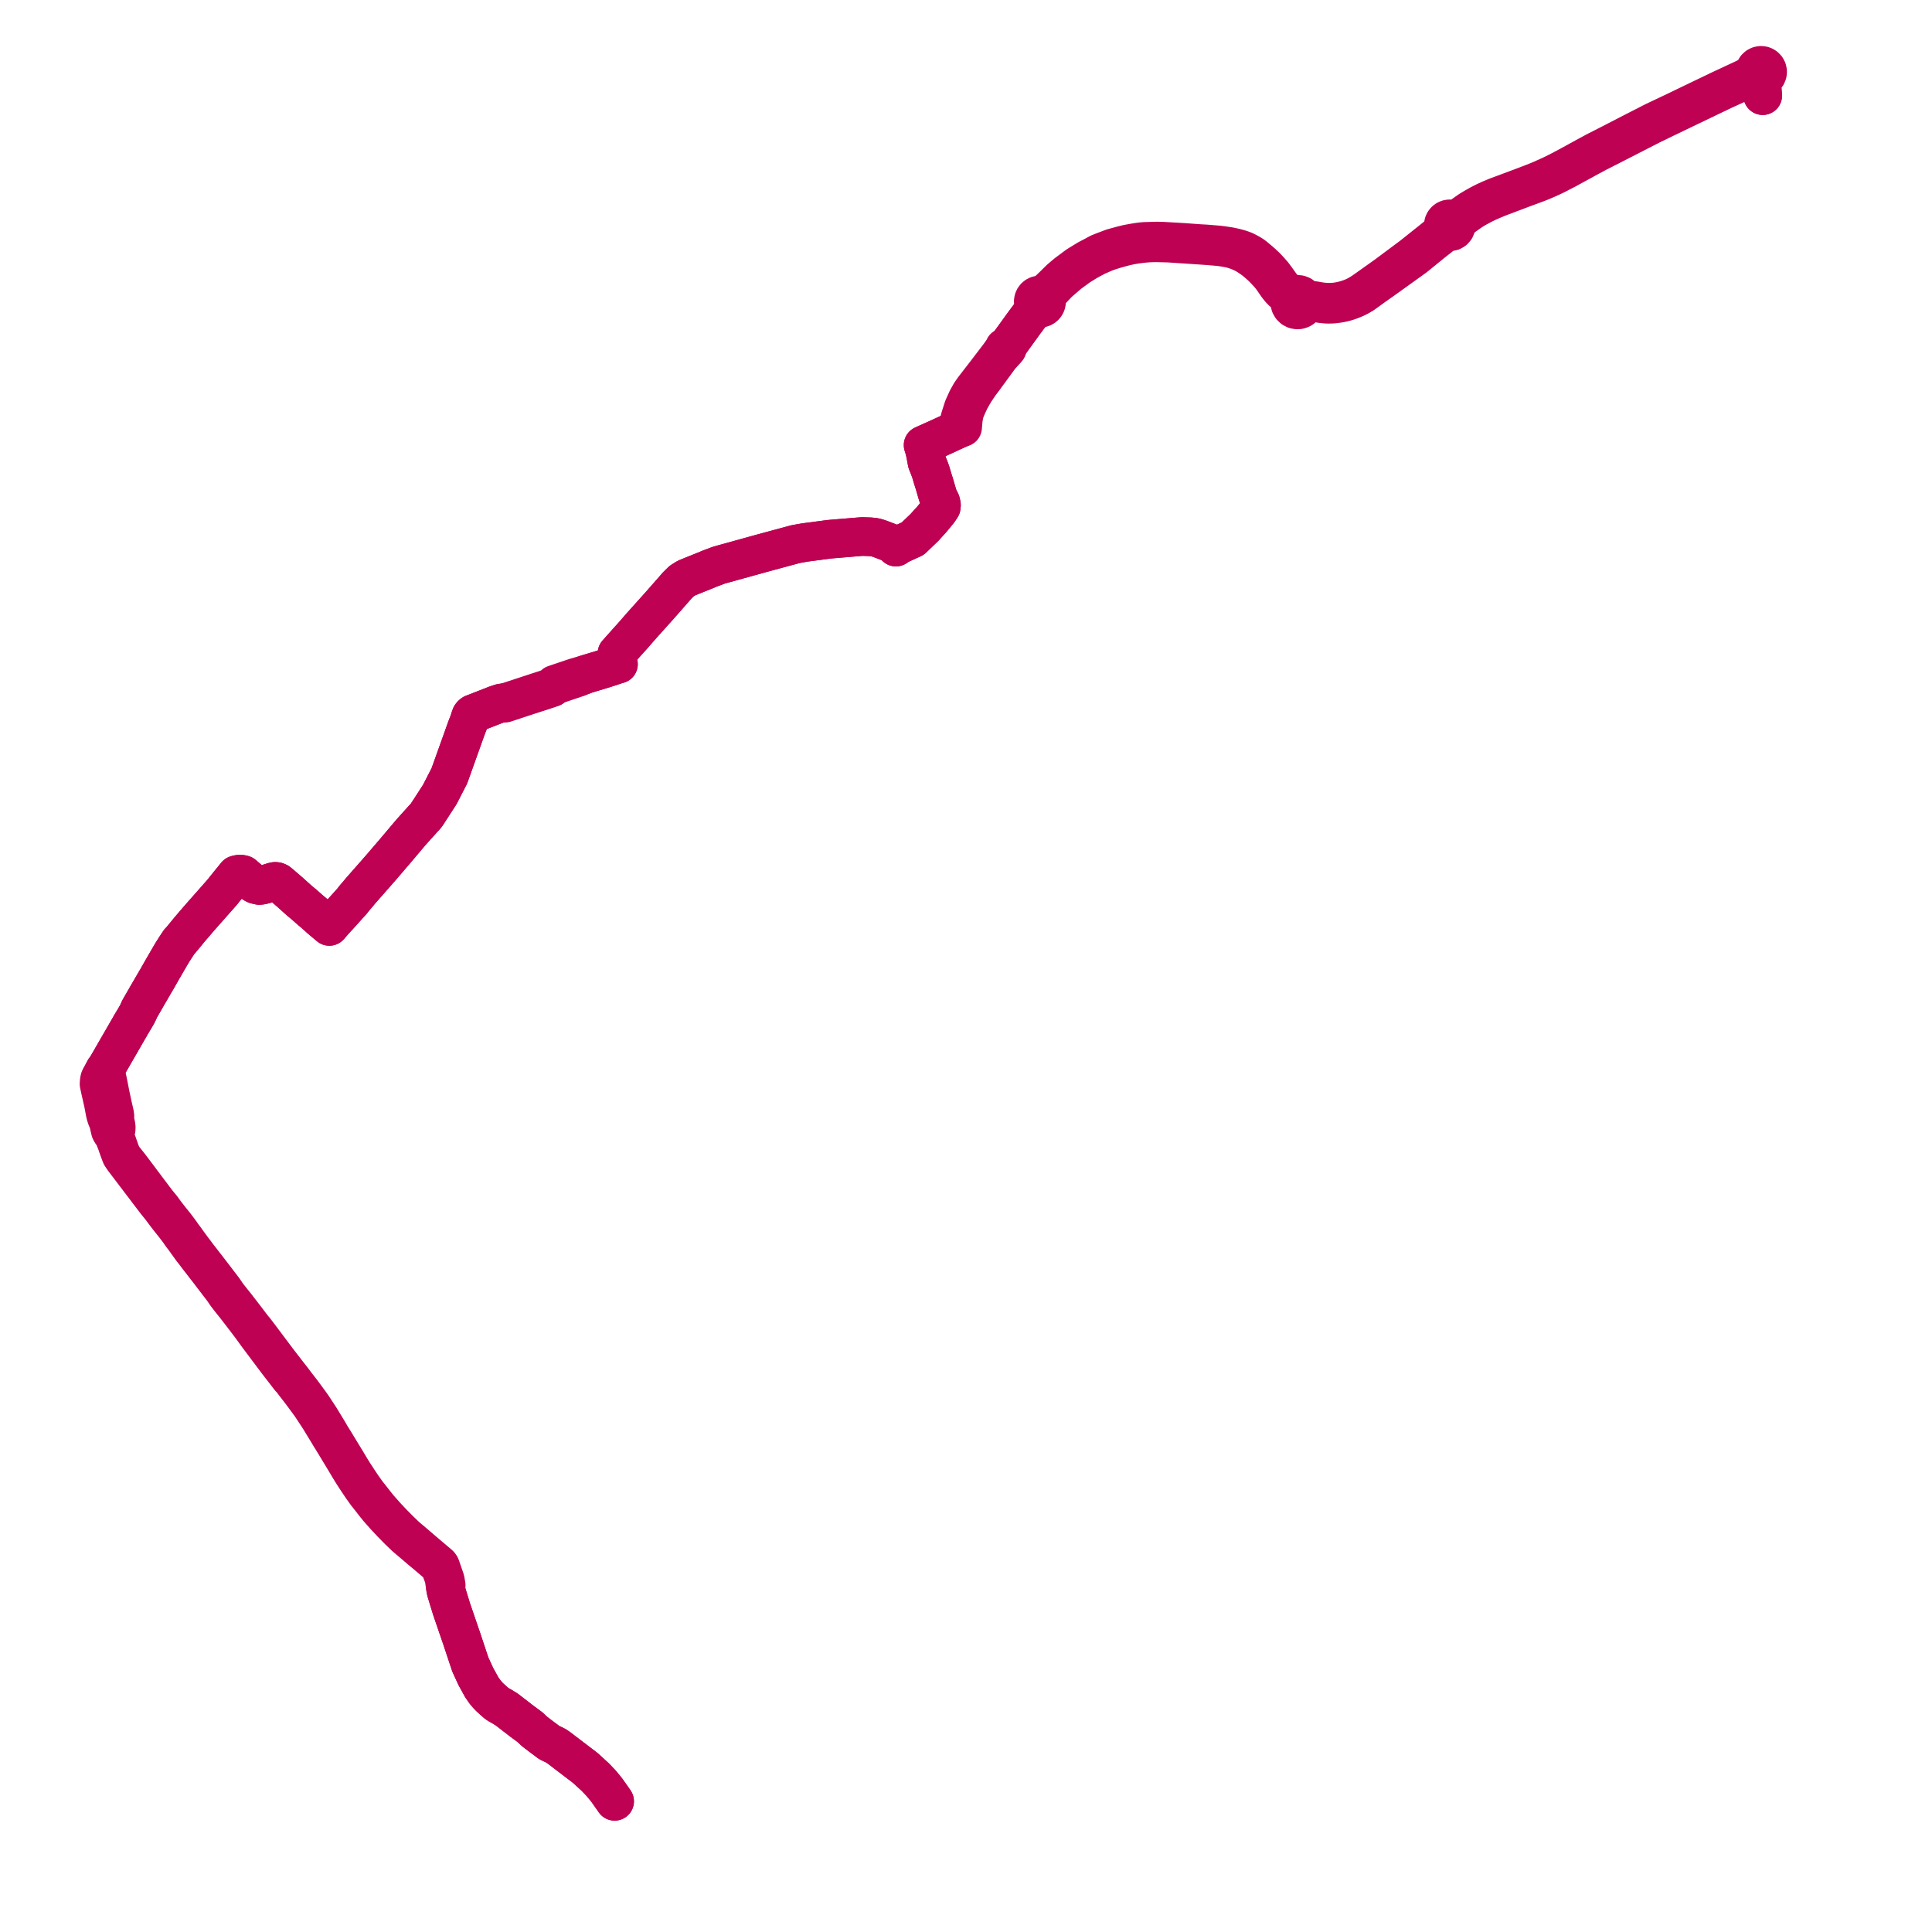     
<svg width="591.319" height="591.319" version="1.1"
     xmlns="http://www.w3.org/2000/svg">

  <title>Plan de ligne</title>
  <desc>Du 2022-08-28 au 9999-01-01</desc>

<path d='M 188.115 551.319 L 187.603 550.57 L 187.181 549.973 L 185.668 547.831 L 184.012 545.811 L 182.197 543.908 L 179.128 541.102 L 173.421 536.752 L 170.949 534.869 L 170.083 534.286 L 168.126 533.349 L 165.489 531.383 L 163.625 529.957 L 162.214 528.63 L 159.718 526.791 L 155.129 523.245 L 153.805 522.423 L 152.528 521.694 L 152.092 521.418 L 151.038 520.503 L 149.876 519.441 L 149.233 518.776 L 148.363 517.733 L 147.404 516.335 L 146.593 514.855 L 145.648 513.154 L 143.948 509.452 L 141.177 501.124 L 140.908 500.359 L 138.194 492.431 L 137.223 489.264 L 136.951 488.373 L 136.55 487.064 L 136.366 486.154 L 136.463 485.65 L 136.487 485.513 L 136.566 485.198 L 136.279 483.56 L 135.633 481.689 L 135.204 480.447 L 134.859 479.447 L 134.784 479.283 L 134.472 478.865 L 131.569 476.405 L 131.15 476.049 L 130.65 475.635 L 128.853 474.094 L 126.997 472.499 L 124.315 470.231 L 122.183 468.187 L 120.083 466.048 L 118.07 463.901 L 115.947 461.502 L 114.83 460.112 L 113.793 458.78 L 112.325 456.926 L 110.942 454.986 L 109.61 452.996 L 108.257 450.924 L 107.175 449.177 L 106.21 447.547 L 106.133 447.417 L 105.991 447.185 L 105.79 446.855 L 103.46 443.034 L 103.336 442.831 L 102.912 442.136 L 102.802 441.934 L 102.473 441.392 L 101.379 439.661 L 101.106 439.189 L 100.375 437.926 L 99.322 436.203 L 98.037 434.085 L 96.75 432.123 L 95.583 430.344 L 94.852 429.316 L 94.182 428.409 L 92.425 426.026 L 90.452 423.484 L 89.453 422.149 L 88.971 421.537 L 88.506 420.949 L 87.158 419.205 L 86.583 418.461 L 85.972 417.671 L 85.166 416.629 L 81.575 411.844 L 80.225 410.046 L 79.107 408.556 L 78.004 407.113 L 77.471 406.488 L 76.957 405.829 L 74.965 403.206 L 73.493 401.291 L 72.985 400.653 L 72.824 400.436 L 72.75 400.334 L 72.393 399.865 L 72.243 399.673 L 70.816 397.898 L 69.593 396.337 L 69.481 396.176 L 68.78 395.152 L 68.44 394.649 L 68.363 394.547 L 67.264 393.11 L 64.284 389.215 L 63.994 388.837 L 61.725 385.909 L 61.494 385.611 L 60.543 384.386 L 59.91 383.541 L 59.825 383.428 L 59.706 383.269 L 59.611 383.142 L 58.978 382.308 L 57.379 380.142 L 56.917 379.489 L 56.607 379.05 L 56.136 378.436 L 55.781 377.973 L 55.34 377.308 L 55.178 377.087 L 54.906 376.716 L 53.621 375.006 L 52.057 373.069 L 50.633 371.23 L 50.33 370.819 L 50.226 370.679 L 49.587 369.78 L 48.721 368.73 L 48.026 367.875 L 47.338 366.97 L 46.903 366.392 L 42.896 361.062 L 40.561 357.958 L 40.425 357.778 L 39.707 356.823 L 39.168 356.15 L 38 354.69 L 37.254 353.591 L 36.768 352.325 L 36.634 351.953 L 36.292 351.004 L 35.939 349.965 L 35.439 348.678 L 35.194 348.044 L 35.024 347.484 L 35.074 347.054 L 35.257 346.62 L 35.536 345.745 L 35.577 345.068 L 35.481 344.275 L 35.067 342.596 L 34.974 342.244 L 35.178 341.634 L 35.084 340.958 L 35.024 340.668 L 34.859 339.956 L 34.754 339.502 L 34.545 338.612 L 34.513 338.444 L 33.813 335.203 L 33.006 331.083 L 32.473 328.642 L 32.287 327.791 L 32.241 327.409 L 32.274 327.239 L 32.328 327.057 L 32.436 326.899 L 32.694 326.452 L 32.924 326.053 L 34.149 323.93 L 35.461 321.654 L 35.833 321.011 L 37.501 318.119 L 38.653 316.123 L 38.733 315.985 L 39.123 315.307 L 39.441 314.767 L 40.129 313.547 L 41.274 311.65 L 41.94 310.494 L 42.412 309.534 L 42.61 309.034 L 42.883 308.531 L 43.497 307.466 L 44.72 305.35 L 44.935 304.955 L 46.201 302.79 L 47.717 300.179 L 47.983 299.749 L 49.596 296.899 L 52.238 292.347 L 52.738 291.511 L 53.638 290.09 L 54.017 289.518 L 54.902 288.181 L 55.244 287.859 L 55.911 287.053 L 56.901 285.856 L 57.93 284.588 L 58.215 284.256 L 59.215 283.09 L 60.948 281.071 L 61.888 280.004 L 66.313 274.994 L 66.598 274.67 L 66.707 274.547 L 67.856 273.249 L 68.161 272.877 L 68.505 272.445 L 68.795 272.084 L 70.155 270.391 L 71.245 269.058 L 72.302 267.752 L 72.861 267.599 L 73.351 267.537 L 73.534 267.529 L 74.106 267.607 L 74.451 267.706 L 74.811 268.016 L 76.425 269.403 L 76.767 269.697 L 77.713 270.471 L 78.25 270.749 L 79.364 271.009 L 80.103 270.93 L 81.137 270.652 L 81.689 270.482 L 83.749 269.834 L 84.229 269.756 L 84.702 269.815 L 85.159 270.011 L 85.718 270.468 L 86.208 270.881 L 88.87 273.174 L 91.028 275.125 L 91.835 275.828 L 92.942 276.743 L 95.115 278.66 L 95.99 279.381 L 96.418 279.757 L 97.65 280.871 L 98.136 281.303 L 99.841 282.736 L 100.428 283.229 L 100.801 283.545 L 101.665 282.552 L 102.419 281.687 L 103.852 280.134 L 105.944 277.814 L 106.542 277.151 L 107.537 276.049 L 107.681 275.895 L 107.843 275.686 L 108.836 274.431 L 109.209 274.038 L 110.416 272.581 L 110.636 272.331 L 113.36 269.232 L 116.263 265.931 L 119.875 261.722 L 120.02 261.552 L 120.68 260.785 L 121.2 260.17 L 124.725 255.994 L 125.76 254.768 L 125.996 254.506 L 127.616 252.703 L 129.674 250.421 L 129.968 250.109 L 130.532 249.457 L 130.885 248.912 L 134.615 243.15 L 137.149 238.212 L 137.218 238.078 L 137.535 237.468 L 137.739 236.889 L 142.31 224.117 L 142.705 223.013 L 143.033 222.144 L 143.571 220.797 L 143.613 220.676 L 143.844 219.871 L 144.153 219.027 L 144.356 218.768 L 144.696 218.47 L 149.176 216.723 L 151.816 215.694 L 153.189 215.233 L 154.574 215.218 L 156.948 214.43 L 161.747 212.847 L 166.331 211.365 L 167.929 210.848 L 168.126 210.764 L 169.054 210.409 L 169.709 209.792 L 170.352 209.573 L 173.91 208.366 L 175.929 207.683 L 176.869 207.381 L 179.355 206.363 L 185.1 204.622 L 185.191 204.593 L 185.569 204.471 L 186.459 204.183 L 187.624 203.795 L 189.149 203.287 L 189.289 203.271 L 189.217 202.903 L 189.128 202.593 L 189.066 202.381 L 189.045 202.31 L 188.838 201.549 L 188.702 200.812 L 188.837 199.965 L 191.259 197.253 L 192.267 196.124 L 192.562 195.793 L 193.201 195.088 L 193.586 194.663 L 193.755 194.467 L 195.386 192.601 L 195.631 192.322 L 195.807 192.123 L 195.958 191.947 L 196.233 191.632 L 196.346 191.495 L 200.599 186.759 L 201.129 186.168 L 201.592 185.653 L 201.909 185.3 L 202.29 184.866 L 205.133 181.628 L 206.55 180.014 L 207.192 179.271 L 208.623 177.86 L 210.066 176.943 L 212.165 176.086 L 215.289 174.832 L 216.274 174.439 L 217.272 174.006 L 217.759 173.832 L 218.668 173.49 L 220.072 172.962 L 220.482 172.849 L 224.098 171.85 L 225.585 171.437 L 229.455 170.364 L 232.15 169.618 L 232.513 169.516 L 232.59 169.495 L 233.205 169.325 L 234.533 168.971 L 235.175 168.793 L 238.637 167.856 L 243.499 166.54 L 245.65 166.158 L 246.323 166.039 L 253.886 165.04 L 263.874 164.208 L 266.053 164.284 L 266.362 164.295 L 267.733 164.438 L 268.66 164.695 L 269.409 164.948 L 270.687 165.436 L 272.963 166.307 L 273.257 166.474 L 273.485 166.627 L 273.848 166.932 L 274.211 167.45 L 275.165 166.79 L 276.38 166.234 L 279.365 164.867 L 282.964 161.409 L 285.262 158.866 L 287.305 156.367 L 287.679 155.803 L 288.09 155.193 L 288.142 154.896 L 288.142 154.517 L 287.944 153.63 L 287.781 153.294 L 287.393 152.803 L 286.834 151.018 L 285.934 147.925 L 285.739 147.354 L 285.433 146.358 L 284.854 144.41 L 284.477 143.372 L 283.759 141.576 L 283.535 140.457 L 283.348 139.379 L 283.135 138.345 L 282.815 137.101 L 282.533 136.231 L 282.772 136.12 L 282.943 136.042 L 287.018 134.215 L 291.399 132.197 L 292.651 131.619 L 293.074 131.425 L 293.38 131.284 L 294.617 130.833 L 294.838 128.29 L 294.968 127.57 L 295.104 126.812 L 295.415 125.683 L 295.93 124.478 L 296.027 124.249 L 296.972 122.238 L 298.284 119.96 L 299.803 117.69 L 301.094 115.977 L 306.139 109.083 L 307.043 108.097 L 308.056 106.992 L 308.304 106.683 L 308.215 106.033 L 308.458 105.729 L 308.711 105.415 L 308.805 105.288 L 310.31 103.209 L 313.612 98.646 L 315.861 95.64 L 316.042 95.399 L 316.722 94.466 L 316.899 94.222 L 317.099 93.954 L 317.483 94.181 L 317.807 94.288 L 318.23 94.343 L 318.655 94.309 L 319.063 94.186 L 319.437 93.981 L 319.77 93.693 L 320.032 93.34 L 320.213 92.939 L 320.299 92.549 L 320.307 92.149 L 320.238 91.755 L 320.092 91.382 L 320.398 90.856 L 320.62 90.407 L 321.66 88.995 L 322.892 87.694 L 323.964 86.561 L 327.184 83.783 L 330.222 81.551 L 332.873 79.91 L 335.519 78.485 L 336.463 78.071 L 338.22 77.302 L 339.538 76.829 L 341.14 76.325 L 342.626 75.902 L 344.41 75.429 L 345.728 75.136 L 346.85 74.925 L 348.256 74.707 L 350.149 74.487 L 351.919 74.356 L 353.339 74.325 L 353.915 74.313 L 357.694 74.408 L 367.835 75.085 L 370.131 75.248 L 371.919 75.401 L 373.32 75.532 L 374.204 75.655 L 374.966 75.777 L 375.604 75.888 L 376.378 76.041 L 377.374 76.285 L 378.084 76.519 L 378.787 76.746 L 379.415 77.008 L 380.031 77.274 L 380.634 77.567 L 381.406 77.984 L 382.147 78.451 L 382.919 78.97 L 383.773 79.57 L 384.464 80.14 L 385.073 80.658 L 385.937 81.421 L 386.688 82.143 L 387.48 82.977 L 388.141 83.689 L 388.618 84.228 L 389.096 84.818 L 389.542 85.429 L 390.975 87.505 L 391.435 88.087 L 391.916 88.654 L 392.443 89.203 L 392.902 89.601 L 393.327 89.951 L 393.685 90.248 L 393.933 90.486 L 394.079 90.668 L 394.233 90.881 L 394.384 91.115 L 394.591 91.518 L 394.702 91.744 L 394.79 92.001 L 394.752 92.686 L 394.911 93.353 L 395.252 93.948 L 395.749 94.421 L 396.359 94.733 L 397.033 94.859 L 397.47 94.837 L 397.894 94.734 L 398.294 94.557 L 398.654 94.309 L 398.963 93.999 L 399.136 93.762 L 399.279 93.506 L 399.744 93.072 L 400.16 92.817 L 400.554 92.696 L 400.957 92.615 L 401.361 92.562 L 401.923 92.554 L 402.342 92.607 L 402.822 92.682 L 404.162 92.915 L 404.611 92.982 L 405.075 93.027 L 405.569 93.072 L 406.101 93.117 L 406.625 93.124 L 407.374 93.109 L 408.048 93.079 L 408.864 92.989 L 409.665 92.877 L 410.474 92.734 L 411.171 92.577 L 412.047 92.352 L 412.958 92.051 L 413.775 91.743 L 414.727 91.355 L 415.905 90.779 L 416.652 90.343 L 417.272 89.968 L 420.495 87.636 L 421.241 87.109 L 423.372 85.604 L 424.761 84.609 L 433.051 78.657 L 438.332 74.361 L 440.414 72.719 L 441.476 71.882 L 442.221 71.424 L 442.862 71.03 L 443.135 70.862 L 443.782 70.948 L 444.421 70.82 L 444.984 70.492 L 445.411 69.998 L 445.654 69.392 L 445.688 68.741 L 445.724 68.403 L 445.829 68.208 L 445.956 68.028 L 446.098 67.833 L 446.285 67.631 L 446.562 67.384 L 448.16 66.129 L 450.388 64.569 L 451.612 63.81 L 452.588 63.285 L 453.855 62.6 L 455.413 61.842 L 457.278 61.039 L 458.691 60.456 L 461.757 59.296 L 463.391 58.677 L 466.263 57.59 L 471.025 55.823 L 472.665 55.144 L 475.07 54.073 L 476.247 53.502 L 479.444 51.849 L 481.658 50.639 L 483.407 49.684 L 486.016 48.259 L 488.907 46.704 L 491.662 45.302 L 492.134 45.069 L 494.109 44.057 L 502.197 39.911 L 505.373 38.286 L 509.79 36.143 L 517.186 32.583 L 527.304 27.728 L 534.228 24.552 L 534.679 24.353 L 535.226 24.106 L 535.639 23.939 L 536.085 23.779 L 536.279 23.714 L 536.462 23.643 L 536.67 23.585 L 536.88 23.542 L 537.116 23.51 L 537.267 23.493 L 537.398 23.497 L 537.51 23.508 L 537.895 23.672 L 538.29 23.876 L 538.592 24.44 L 538.933 24.962 L 539.239 25.807 L 539.383 27.731 L 539.507 29.27' fill='transparent' stroke='#be0153' stroke-linecap='round' stroke-linejoin='round' stroke-width='11.826'/><path d='M 539.507 29.27 L 539.383 27.731 L 539.239 25.807 L 539.347 24.827 L 539.607 24.233 L 539.898 23.799 L 540.372 23.47 L 540.5 23.31 L 540.733 23.019 L 540.951 22.484 L 541.006 21.909 L 540.896 21.342 L 540.629 20.829 L 540.227 20.415 L 539.901 20.211 L 539.543 20.073 L 538.964 20 L 538.388 20.097 L 537.876 20.349 L 537.456 20.734 L 537.162 21.222 L 537.017 21.774 L 536.791 22.234 L 536.572 22.475 L 536.337 22.684 L 536.086 22.851 L 535.82 23.024 L 535.449 23.238 L 535.183 23.379 L 534.295 23.834 L 533.71 24.126 L 526.479 27.498 L 524.841 28.285 L 517.32 31.899 L 513.08 33.948 L 506.26 37.178 L 498.688 41.053 L 495.093 42.911 L 490.597 45.22 L 488.795 46.134 L 488.045 46.524 L 485.193 48.068 L 483.31 49.1 L 480.79 50.481 L 479.735 51.056 L 477.458 52.258 L 475.411 53.294 L 473.928 53.973 L 472.863 54.456 L 471.829 54.925 L 470.492 55.478 L 469.009 56.064 L 467.547 56.628 L 466.033 57.204 L 463.827 58.027 L 462.201 58.633 L 458.942 59.849 L 458.106 60.162 L 457.281 60.497 L 456.07 61.009 L 454.545 61.709 L 452.926 62.536 L 451.161 63.529 L 449.825 64.334 L 448.822 65.034 L 448.112 65.536 L 447.3 66.129 L 446.645 66.654 L 446.324 66.887 L 446.018 67.019 L 445.756 67.077 L 445.465 67.12 L 445.071 67.092 L 444.678 67.062 L 444.09 67.016 L 443.625 66.983 L 443.159 67.061 L 442.723 67.249 L 442.345 67.534 L 442.045 67.902 L 441.842 68.327 L 441.744 68.788 L 441.758 69.258 L 441.883 69.713 L 441.365 70.593 L 440.944 71.309 L 440.11 71.985 L 439.962 72.105 L 438.135 73.586 L 432.105 78.39 L 425.006 83.683 L 424.37 84.157 L 423.596 84.708 L 419.093 87.91 L 417.225 89.229 L 416.445 89.732 L 415.72 90.155 L 414.805 90.647 L 414.086 90.968 L 413.314 91.283 L 412.367 91.597 L 411.599 91.833 L 410.585 92.084 L 409.829 92.235 L 408.99 92.373 L 408.118 92.456 L 407.197 92.497 L 406.283 92.497 L 405.354 92.445 L 404.763 92.392 L 404.201 92.317 L 403.629 92.227 L 403.045 92.129 L 402.513 92.036 L 402.064 91.961 L 401.652 91.939 L 401.33 91.916 L 400.813 91.899 L 400.276 91.881 L 400.004 91.849 L 399.75 91.759 L 399.51 91.624 L 399.258 91.397 L 399.067 91.081 L 398.829 90.798 L 398.299 90.392 L 397.677 90.148 L 397.013 90.087 L 396.892 90.11 L 396.357 90.213 L 395.722 90.264 L 395.303 90.137 L 394.891 89.941 L 394.486 89.687 L 393.902 89.252 L 393.389 88.792 L 392.854 88.247 L 392.203 87.528 L 391.661 86.774 L 390.46 85.103 L 390 84.487 L 389.588 83.936 L 388.51 82.715 L 387.551 81.689 L 386.353 80.555 L 385.296 79.64 L 384.567 79.029 L 383.812 78.407 L 382.987 77.829 L 381.844 77.196 L 380.881 76.711 L 379.741 76.291 L 378.564 75.953 L 377.573 75.713 L 376.364 75.452 L 374.258 75.134 L 372.981 74.973 L 371.336 74.838 L 369.122 74.656 L 367.052 74.538 L 364.785 74.373 L 362.355 74.196 L 355.969 73.824 L 354.431 73.782 L 353.192 73.793 L 351.477 73.855 L 350.4 73.881 L 349.26 73.975 L 348.491 74.081 L 346.959 74.321 L 345.044 74.677 L 343.473 75.063 L 341.956 75.475 L 340.454 75.891 L 338.978 76.453 L 337.474 77.022 L 336.404 77.457 L 336.315 77.493 L 335.139 78.136 L 332.883 79.318 L 329.735 81.251 L 326.469 83.682 L 324.484 85.359 L 321.76 88.037 L 319.841 89.804 L 319.325 90.088 L 318.676 90.309 L 318.139 90.275 L 317.612 90.383 L 317.189 90.586 L 316.824 90.883 L 316.536 91.255 L 316.342 91.683 L 316.247 92.201 L 316.288 92.725 L 316.461 93.222 L 316.768 93.67 L 317.099 93.954 L 316.899 94.222 L 316.544 94.709 L 316.042 95.399 L 315.861 95.64 L 313.612 98.646 L 309.306 104.595 L 308.805 105.288 L 308.711 105.415 L 308.458 105.729 L 308.215 106.033 L 307.384 106.357 L 307.194 106.813 L 306.992 107.149 L 305.696 108.944 L 305.085 109.745 L 301.904 113.916 L 298.021 118.942 L 297.039 120.348 L 296.305 121.664 L 295.999 122.213 L 294.861 124.726 L 293.778 128.111 L 293.643 128.941 L 293.414 130.351 L 293.38 131.284 L 293.074 131.425 L 292.651 131.619 L 291.399 132.197 L 287.018 134.215 L 285.055 135.095 L 282.943 136.042 L 282.772 136.12 L 282.533 136.231 L 282.815 137.101 L 283.135 138.345 L 283.348 139.379 L 283.535 140.457 L 283.759 141.576 L 284.277 142.87 L 284.477 143.372 L 284.854 144.41 L 285.433 146.358 L 285.739 147.354 L 285.934 147.925 L 286.834 151.018 L 287.148 152.021 L 287.393 152.803 L 287.781 153.294 L 287.944 153.63 L 288.142 154.517 L 288.142 154.896 L 288.09 155.193 L 287.679 155.803 L 287.305 156.367 L 285.262 158.866 L 282.964 161.409 L 279.365 164.867 L 276.474 166.191 L 275.165 166.79 L 274.211 167.45 L 273.848 166.932 L 273.485 166.627 L 273.257 166.474 L 272.963 166.307 L 271.826 165.872 L 269.409 164.948 L 268.66 164.695 L 267.733 164.438 L 266.362 164.295 L 266.053 164.284 L 263.874 164.208 L 253.886 165.04 L 246.323 166.039 L 243.499 166.54 L 238.637 167.856 L 235.175 168.793 L 234.533 168.971 L 233.205 169.325 L 232.59 169.495 L 232.513 169.516 L 232.15 169.618 L 229.455 170.364 L 225.585 171.437 L 224.098 171.85 L 220.482 172.849 L 220.072 172.962 L 217.759 173.832 L 217.272 174.006 L 216.274 174.439 L 215.289 174.832 L 212.165 176.086 L 210.066 176.943 L 208.623 177.86 L 207.192 179.271 L 206.55 180.014 L 205.385 181.341 L 202.29 184.866 L 201.909 185.3 L 201.592 185.653 L 201.129 186.168 L 200.599 186.759 L 196.346 191.495 L 196.233 191.632 L 195.958 191.947 L 195.807 192.123 L 195.631 192.322 L 195.386 192.601 L 193.755 194.467 L 193.586 194.663 L 193.201 195.088 L 192.562 195.793 L 192.267 196.124 L 191.469 197.017 L 188.837 199.965 L 188.702 200.812 L 188.838 201.549 L 189.045 202.31 L 189.066 202.381 L 189.128 202.593 L 189.217 202.903 L 189.289 203.271 L 189.149 203.287 L 186.459 204.183 L 186.198 204.268 L 185.569 204.471 L 185.191 204.593 L 185.1 204.622 L 179.355 206.363 L 175.873 207.382 L 173.855 208.064 L 171.801 208.757 L 170.403 209.229 L 170.265 209.276 L 169.703 209.465 L 169.152 210.267 L 169.054 210.409 L 168.079 210.619 L 162.426 212.473 L 161.708 212.708 L 156.907 214.284 L 155.496 214.747 L 153.961 215.07 L 153.189 215.233 L 151.816 215.694 L 150.7 216.129 L 144.696 218.47 L 144.356 218.768 L 144.153 219.027 L 143.844 219.871 L 143.613 220.676 L 143.571 220.797 L 143.476 221.034 L 143.033 222.144 L 142.705 223.013 L 137.739 236.889 L 137.535 237.468 L 137.218 238.078 L 137.149 238.212 L 135.396 241.628 L 134.615 243.15 L 130.885 248.912 L 130.532 249.457 L 129.968 250.109 L 129.674 250.421 L 127.616 252.703 L 125.996 254.506 L 125.76 254.768 L 124.725 255.994 L 121.2 260.17 L 120.68 260.785 L 120.02 261.552 L 119.875 261.722 L 116.263 265.931 L 110.636 272.331 L 110.416 272.581 L 109.209 274.038 L 108.836 274.431 L 107.843 275.686 L 107.681 275.895 L 107.537 276.049 L 105.944 277.814 L 103.852 280.134 L 102.419 281.687 L 101.665 282.552 L 100.801 283.545 L 100.428 283.229 L 99.458 282.414 L 98.136 281.303 L 97.65 280.871 L 96.418 279.757 L 95.99 279.381 L 95.115 278.66 L 92.942 276.743 L 91.835 275.828 L 91.028 275.125 L 88.87 273.174 L 87.182 271.72 L 86.208 270.881 L 85.718 270.468 L 85.159 270.011 L 84.702 269.815 L 84.229 269.756 L 83.749 269.834 L 81.689 270.482 L 81.137 270.652 L 80.103 270.93 L 79.364 271.009 L 78.25 270.749 L 77.713 270.471 L 76.767 269.697 L 76.425 269.403 L 74.811 268.016 L 74.451 267.706 L 74.106 267.607 L 73.534 267.529 L 73.351 267.537 L 72.861 267.599 L 72.302 267.752 L 71.245 269.058 L 70.155 270.391 L 68.795 272.084 L 68.505 272.445 L 68.161 272.877 L 67.856 273.249 L 66.707 274.547 L 66.598 274.67 L 61.888 280.004 L 60.948 281.071 L 59.215 283.09 L 58.215 284.256 L 57.93 284.588 L 56.901 285.856 L 55.911 287.053 L 55.244 287.859 L 54.902 288.181 L 53.638 290.09 L 52.738 291.511 L 52.238 292.347 L 49.596 296.899 L 47.983 299.749 L 47.717 300.179 L 46.201 302.79 L 44.935 304.955 L 44.72 305.35 L 43.497 307.466 L 42.883 308.531 L 42.61 309.034 L 42.412 309.534 L 41.94 310.494 L 41.274 311.65 L 40.129 313.547 L 39.441 314.767 L 39.123 315.307 L 38.733 315.985 L 38.653 316.123 L 35.833 321.011 L 35.461 321.654 L 34.149 323.93 L 32.924 326.053 L 32.694 326.452 L 32.436 326.899 L 32.016 327.32 L 31.143 328.956 L 30.764 329.638 L 30.53 330.134 L 30.381 330.782 L 30.313 331.757 L 30.636 333.299 L 31.2 335.788 L 31.613 337.609 L 32.144 340.412 L 32.283 341.025 L 32.335 341.25 L 32.594 342.074 L 32.945 342.915 L 33.198 343.502 L 33.517 344.982 L 33.642 345.501 L 33.782 346.086 L 34.067 346.619 L 34.211 346.827 L 34.65 347.415 L 34.996 348.116 L 35.242 348.746 L 35.743 350.037 L 36.096 351.073 L 36.44 352.028 L 36.573 352.398 L 37.068 353.689 L 37.83 354.812 L 38.891 356.208 L 38.967 356.309 L 39.489 356.996 L 40.209 357.944 L 41.177 359.216 L 42.7 361.218 L 46.732 366.52 L 47.862 368.004 L 48.27 368.509 L 48.404 368.67 L 48.551 368.849 L 49.344 369.837 L 50.058 370.802 L 50.467 371.356 L 51.894 373.199 L 53.446 375.138 L 54.737 376.839 L 54.923 377.113 L 54.994 377.219 L 55.157 377.459 L 55.608 378.09 L 56.439 379.175 L 57.21 380.264 L 58.448 381.976 L 58.79 382.449 L 59.432 383.251 L 60.378 384.513 L 60.63 384.839 L 61.329 385.739 L 61.561 386.037 L 63.829 388.965 L 64.119 389.343 L 68.193 394.668 L 68.278 394.78 L 69.065 395.936 L 69.32 396.31 L 70.651 398.026 L 71.437 399.006 L 72.109 399.844 L 72.227 399.991 L 72.827 400.765 L 73.696 401.897 L 74.797 403.329 L 76.791 405.955 L 78.828 408.763 L 79.938 410.242 L 84.892 416.842 L 85.625 417.791 L 86.257 418.608 L 86.834 419.354 L 88.231 421.162 L 88.667 421.753 L 89.243 422.332 L 90.232 423.653 L 92.204 426.195 L 93.959 428.575 L 94.627 429.48 L 95.353 430.501 L 96.517 432.276 L 97.801 434.234 L 99.085 436.348 L 100.138 438.071 L 100.877 439.305 L 101.167 439.788 L 101.656 440.555 L 102.481 441.911 L 102.577 442.068 L 102.691 442.255 L 103.122 442.972 L 105.315 446.596 L 105.556 446.994 L 105.758 447.328 L 105.895 447.559 L 106.937 449.32 L 108.022 451.074 L 109.378 453.151 L 110.714 455.144 L 112.103 457.093 L 113.574 458.953 L 114.612 460.285 L 115.735 461.682 L 117.865 464.089 L 119.883 466.241 L 121.988 468.385 L 124.129 470.439 L 126.817 472.712 L 128.674 474.307 L 130.486 475.806 L 130.688 475.98 L 130.989 476.24 L 132.304 477.36 L 134.296 479.057 L 134.361 479.137 L 134.622 479.46 L 134.793 479.801 L 135.245 481.217 L 135.423 481.679 L 135.879 482.864 L 136.269 485.547 L 136.366 486.154 L 136.55 487.064 L 136.951 488.373 L 137.223 489.264 L 137.63 490.592 L 138.194 492.431 L 140.908 500.359 L 141.177 501.124 L 143.948 509.452 L 145.648 513.154 L 146.593 514.855 L 147.404 516.335 L 148.363 517.733 L 149.233 518.776 L 149.876 519.441 L 151.038 520.503 L 152.092 521.418 L 152.528 521.694 L 153.805 522.423 L 155.129 523.245 L 156.337 524.178 L 159.718 526.791 L 162.214 528.63 L 163.625 529.957 L 165.489 531.383 L 168.126 533.349 L 170.083 534.286 L 170.949 534.869 L 179.128 541.102 L 182.197 543.908 L 184.012 545.811 L 185.668 547.831 L 187.181 549.973 L 187.603 550.57 L 188.115 551.319' fill='transparent' stroke='#be0153' stroke-linecap='round' stroke-linejoin='round' stroke-width='11.826'/>
</svg>
